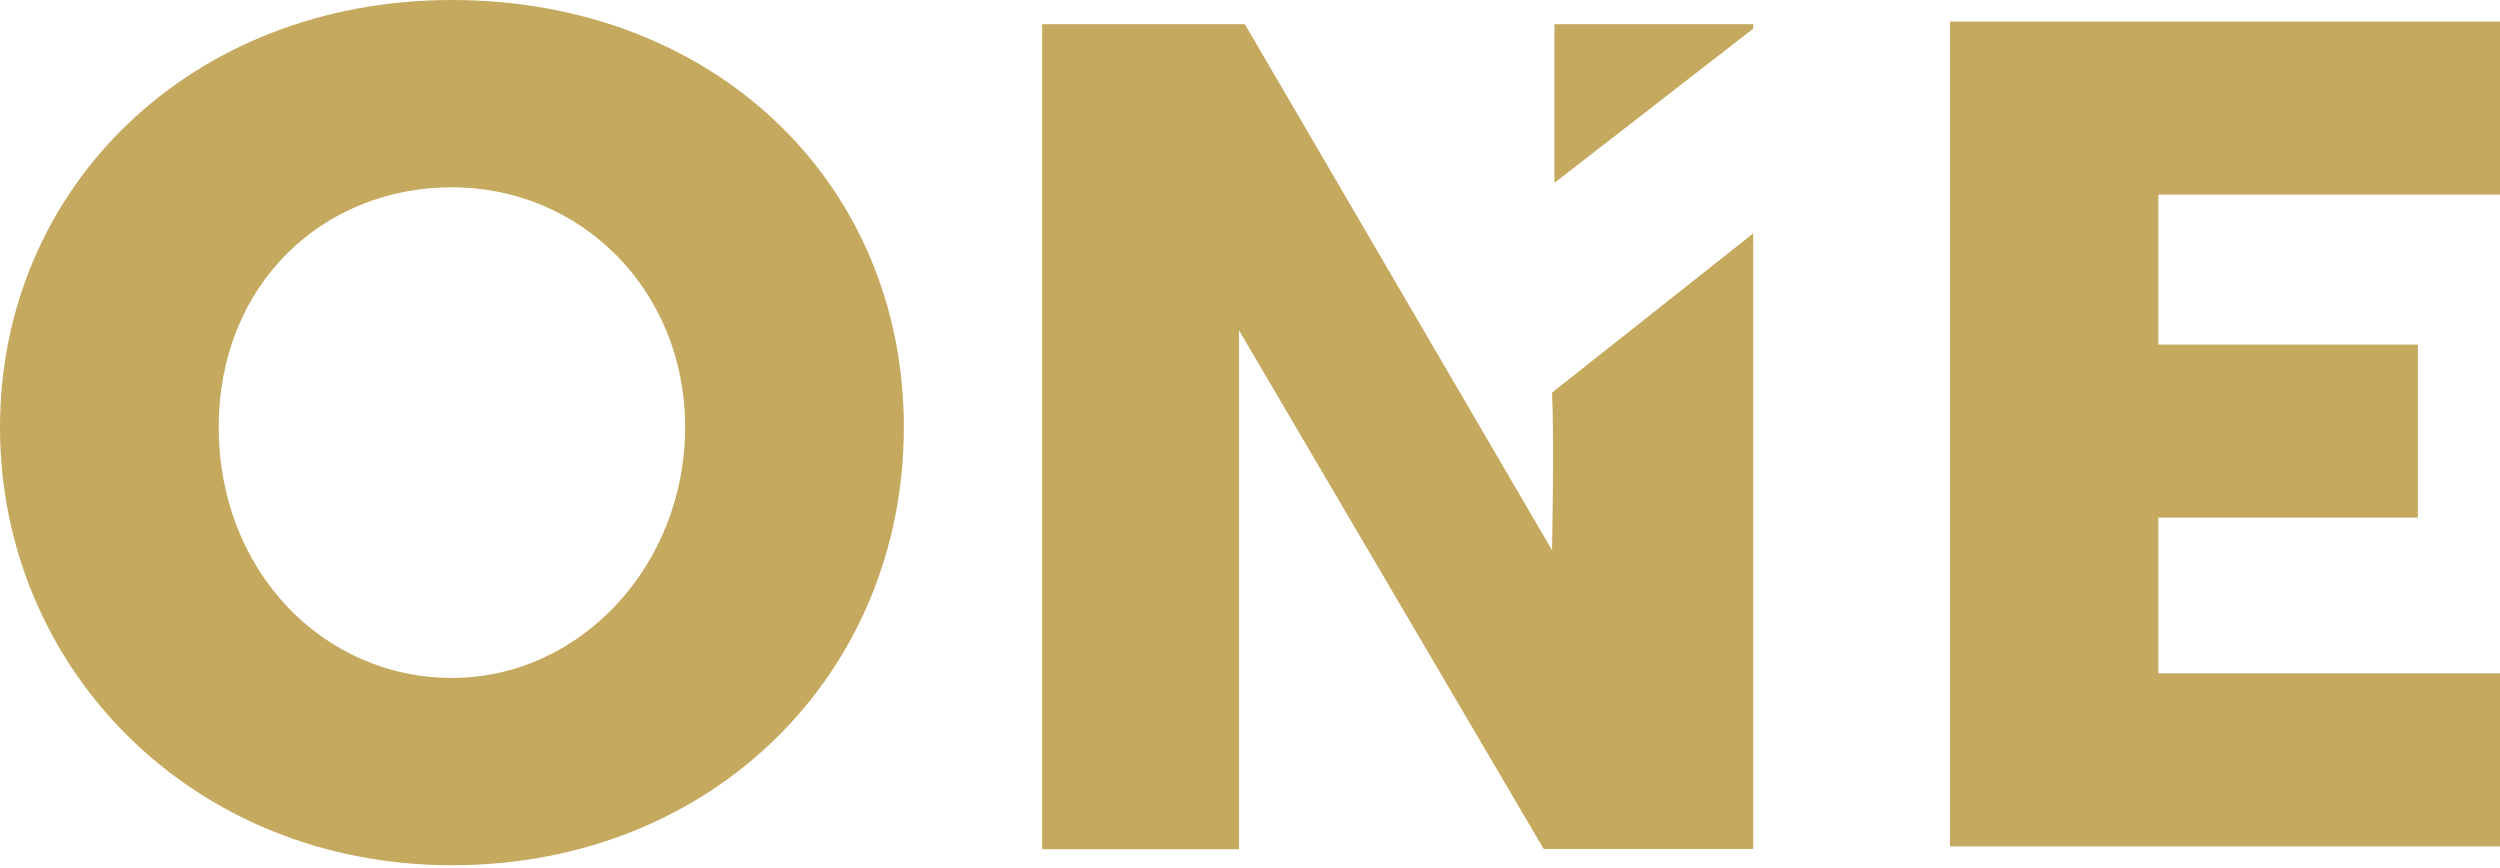 <svg width="723" height="251" viewBox="0 0 723 251" fill="none" xmlns="http://www.w3.org/2000/svg">
<path d="M130.701 0C206.186 0 261.391 52.48 261.391 123.587C261.39 194.694 206.186 250.227 130.701 250.228C55.216 250.228 0 193.002 0 123.587C0 54.171 55.216 0 130.701 0ZM448.846 159.115C448.849 158.983 449.542 127.816 448.846 113.545L507.033 67.508V245.521H446.438L358.322 95.531V245.598H301.39V6.996H360.014L448.846 159.115ZM723 56.285H624.188V99.654H699.246V149.697H624.188V194.729H723V244.775H563.939V6.25H723V56.285ZM130.701 54.171C93.3 54.171 63.252 82.278 63.252 123.587C63.252 164.896 93.304 196.05 130.701 196.05C168.091 196.05 198.146 163.204 198.146 123.587C198.146 83.97 168.102 54.171 130.701 54.171ZM507.035 6.996V8.29L449.531 52.895V6.996H507.035Z" fill="#C5A95E"/>
</svg>
